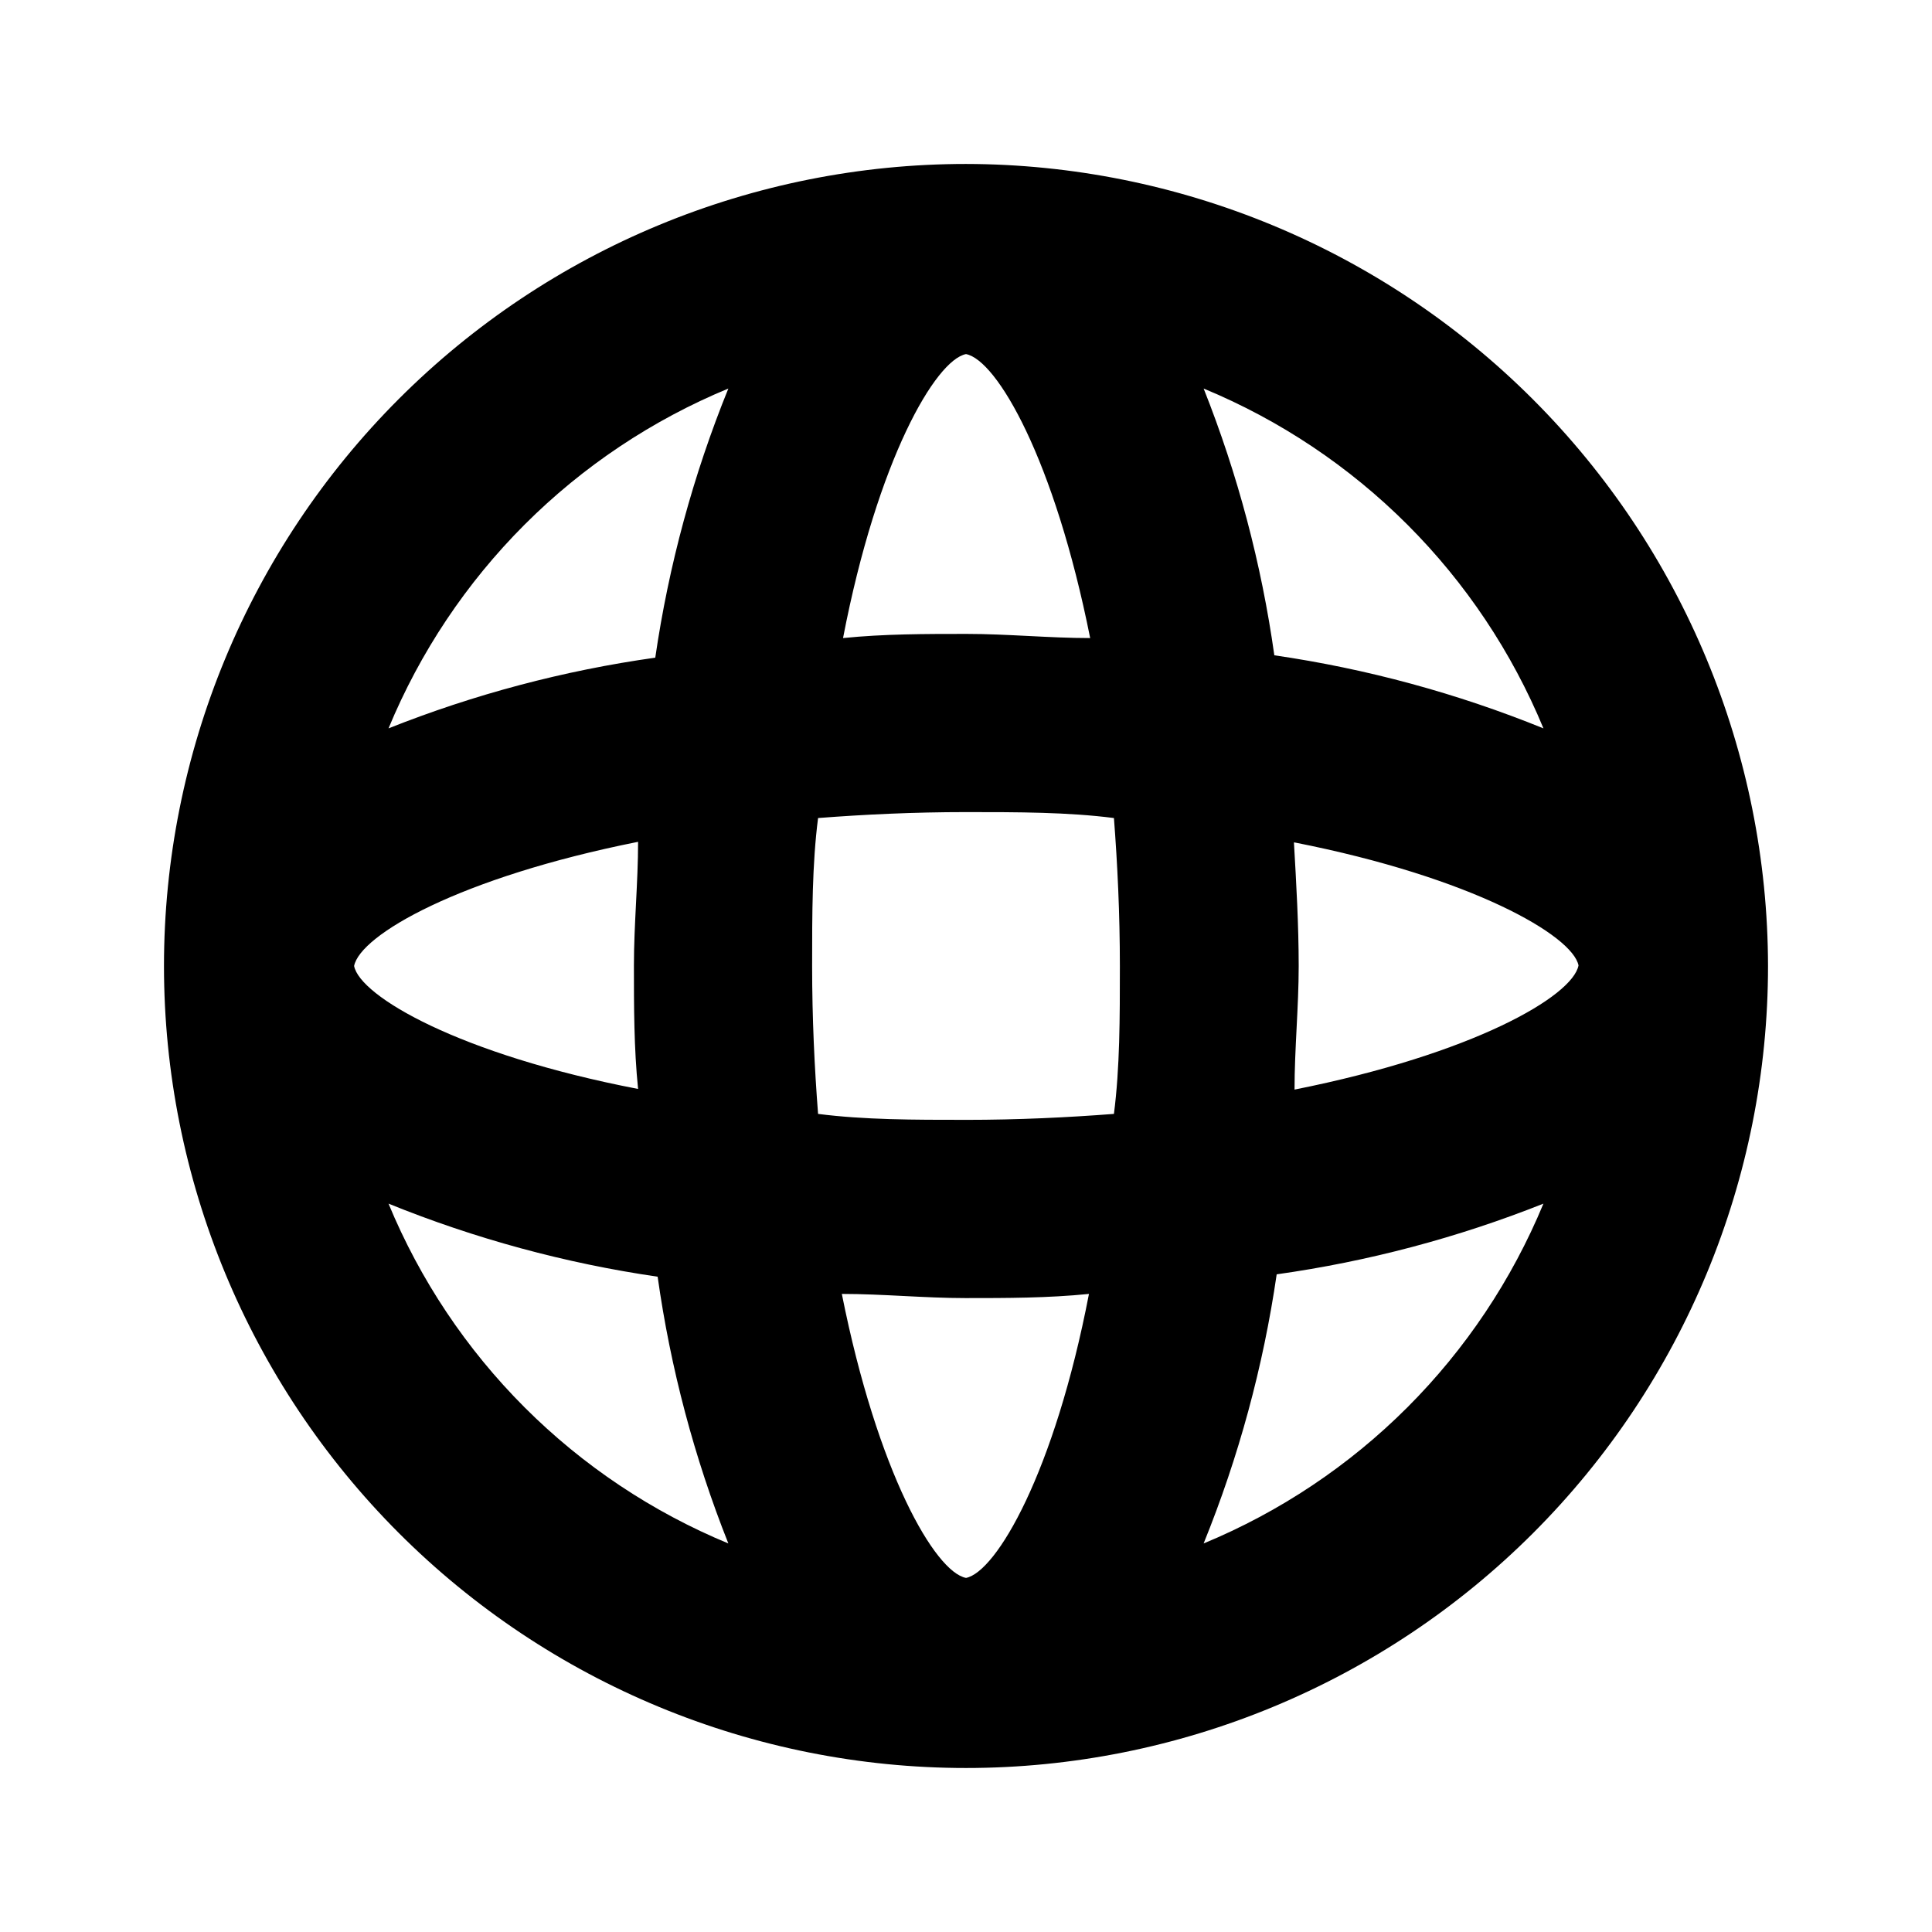 <?xml version="1.0" encoding="UTF-8"?>
<!-- The Best Svg Icon site in the world: iconSvg.co, Visit us! https://iconsvg.co -->
<svg fill="#000000" width="800px" height="800px" version="1.1" viewBox="144 144 512 512" xmlns="http://www.w3.org/2000/svg">
 <path d="m400 187.45c-56.371 0-110.43 22.395-150.29 62.254s-62.254 93.922-62.254 150.29c0 56.367 22.395 110.43 62.254 150.29 39.859 39.859 93.922 62.254 150.29 62.254 56.367 0 110.43-22.395 150.29-62.254 39.859-39.859 62.254-93.922 62.254-150.29-0.082-56.348-22.504-110.36-62.344-150.2-39.844-39.84-93.855-62.258-150.2-62.344zm0 374.71c-8.188-1.574-23.457-27.867-32.906-75.258 10.863 0 21.883 1.102 32.746 1.102 10.863 0 21.883 0 32.746-1.102-9.129 47.395-24.559 73.684-32.586 75.262zm0-121.39c-13.855 0-26.922 0-39.203-1.574-0.945-12.281-1.574-25.348-1.574-39.203 0-13.855 0-26.922 1.574-39.203 12.281-0.945 25.348-1.574 39.203-1.574s26.922 0 39.203 1.574c0.945 12.281 1.574 25.348 1.574 39.203 0 13.855 0 26.922-1.574 39.203-12.281 0.945-25.352 1.578-39.203 1.578zm-162.16-40.773c1.574-8.188 27.867-23.457 75.258-32.906 0 10.863-1.102 21.883-1.102 32.746 0 10.863 0 21.883 1.102 32.746-47.391-9.129-73.684-24.559-75.258-32.586zm162.16-162.16c8.188 1.574 23.457 27.867 32.906 75.258-10.863 0-21.883-1.102-32.746-1.102-10.863 0-21.883 0-32.746 1.102 9.125-47.391 24.555-73.684 32.586-75.258zm87.066 129.42c47.23 9.289 73.684 24.719 75.258 32.59-1.574 8.188-27.867 23.457-75.258 32.906 0-10.863 1.102-21.883 1.102-32.746-0.004-10.867-0.633-21.891-1.262-32.754zm65.965-30.23c-22.91-9.301-46.855-15.805-71.32-19.367-3.41-24.223-9.699-47.957-18.734-70.691 20.191 8.355 38.539 20.613 53.992 36.062 15.453 15.453 27.707 33.801 36.062 53.996zm-216.01-90.059c-9.301 22.91-15.805 46.855-19.367 71.32-24.223 3.41-47.957 9.699-70.691 18.738 8.355-20.195 20.613-38.543 36.062-53.996 15.453-15.449 33.801-27.707 53.996-36.062zm-90.059 216.01c22.91 9.297 46.855 15.801 71.32 19.363 3.41 24.227 9.699 47.957 18.738 70.691-20.195-8.355-38.543-20.609-53.996-36.062-15.449-15.453-27.707-33.801-36.062-53.992zm216.01 90.055c9.297-22.91 15.801-46.855 19.363-71.32 24.227-3.41 47.957-9.699 70.691-18.734-8.355 20.191-20.609 38.539-36.062 53.992s-33.801 27.707-53.992 36.062z"/>
</svg>